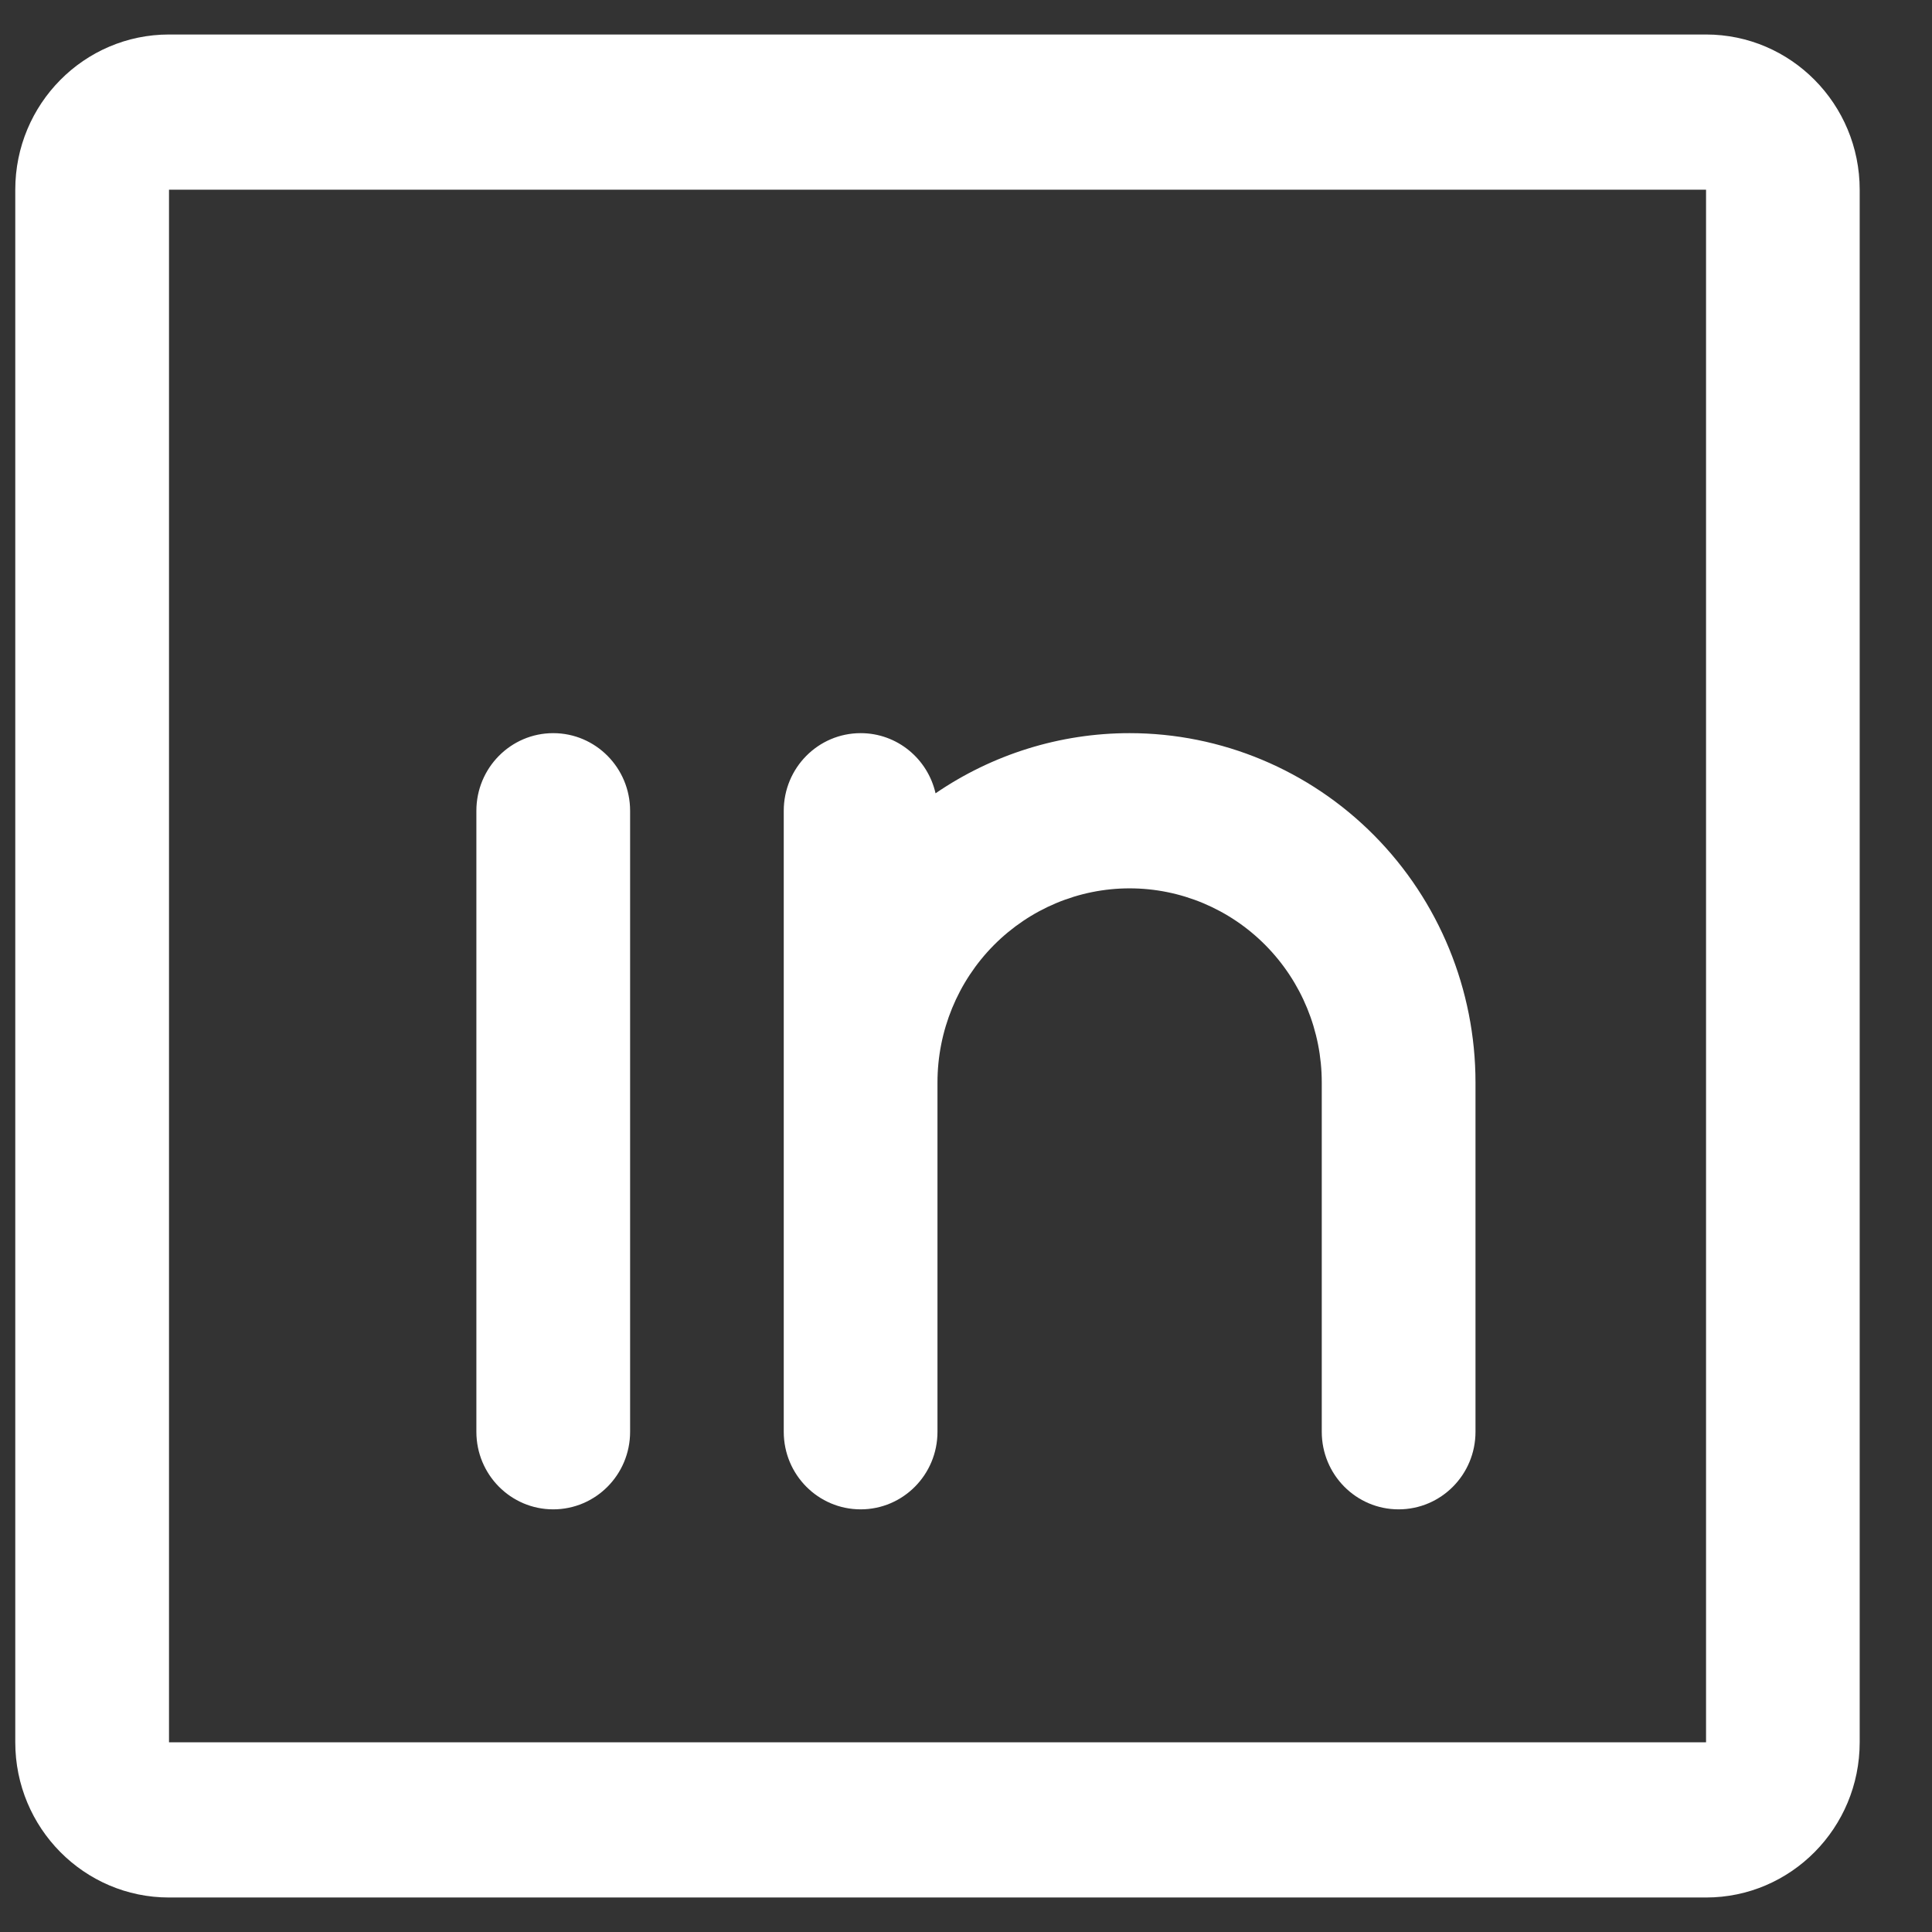 <svg width="21" height="21" viewBox="0 0 21 21" fill="none" xmlns="http://www.w3.org/2000/svg">
<rect x="0" y="0" width="21" height="21" fill="#333333" stroke="none"/>
<path fill-rule="evenodd" clip-rule="evenodd" d="M0.166 2.062C0.166 1.131 0.914 0.375 1.837 0.375H18.544C19.466 0.375 20.214 1.131 20.214 2.062V18.938C20.214 19.869 19.466 20.625 18.544 20.625H1.837C0.914 20.625 0.166 19.869 0.166 18.938V2.062ZM18.544 2.062H1.837V18.938H18.544V2.062ZM6.013 7.969C6.475 7.969 6.849 8.347 6.849 8.813V15.563C6.849 16.029 6.475 16.406 6.013 16.406C5.552 16.406 5.178 16.029 5.178 15.563V8.813C5.178 8.347 5.552 7.969 6.013 7.969ZM10.169 8.623C10.084 8.248 9.752 7.969 9.355 7.969C8.893 7.969 8.519 8.347 8.519 8.813V15.563C8.519 16.029 8.893 16.406 9.355 16.406C9.816 16.406 10.19 16.029 10.19 15.563V11.766C10.19 11.206 10.41 10.67 10.802 10.274C11.194 9.879 11.725 9.656 12.278 9.656C12.832 9.656 13.364 9.879 13.755 10.274C14.147 10.67 14.367 11.206 14.367 11.766V15.563C14.367 16.029 14.741 16.406 15.202 16.406C15.664 16.406 16.038 16.029 16.038 15.563V11.766C16.038 10.759 15.642 9.793 14.937 9.081C14.232 8.369 13.275 7.969 12.278 7.969C11.521 7.969 10.787 8.2 10.169 8.623Z" fill="white"/>
</svg>
